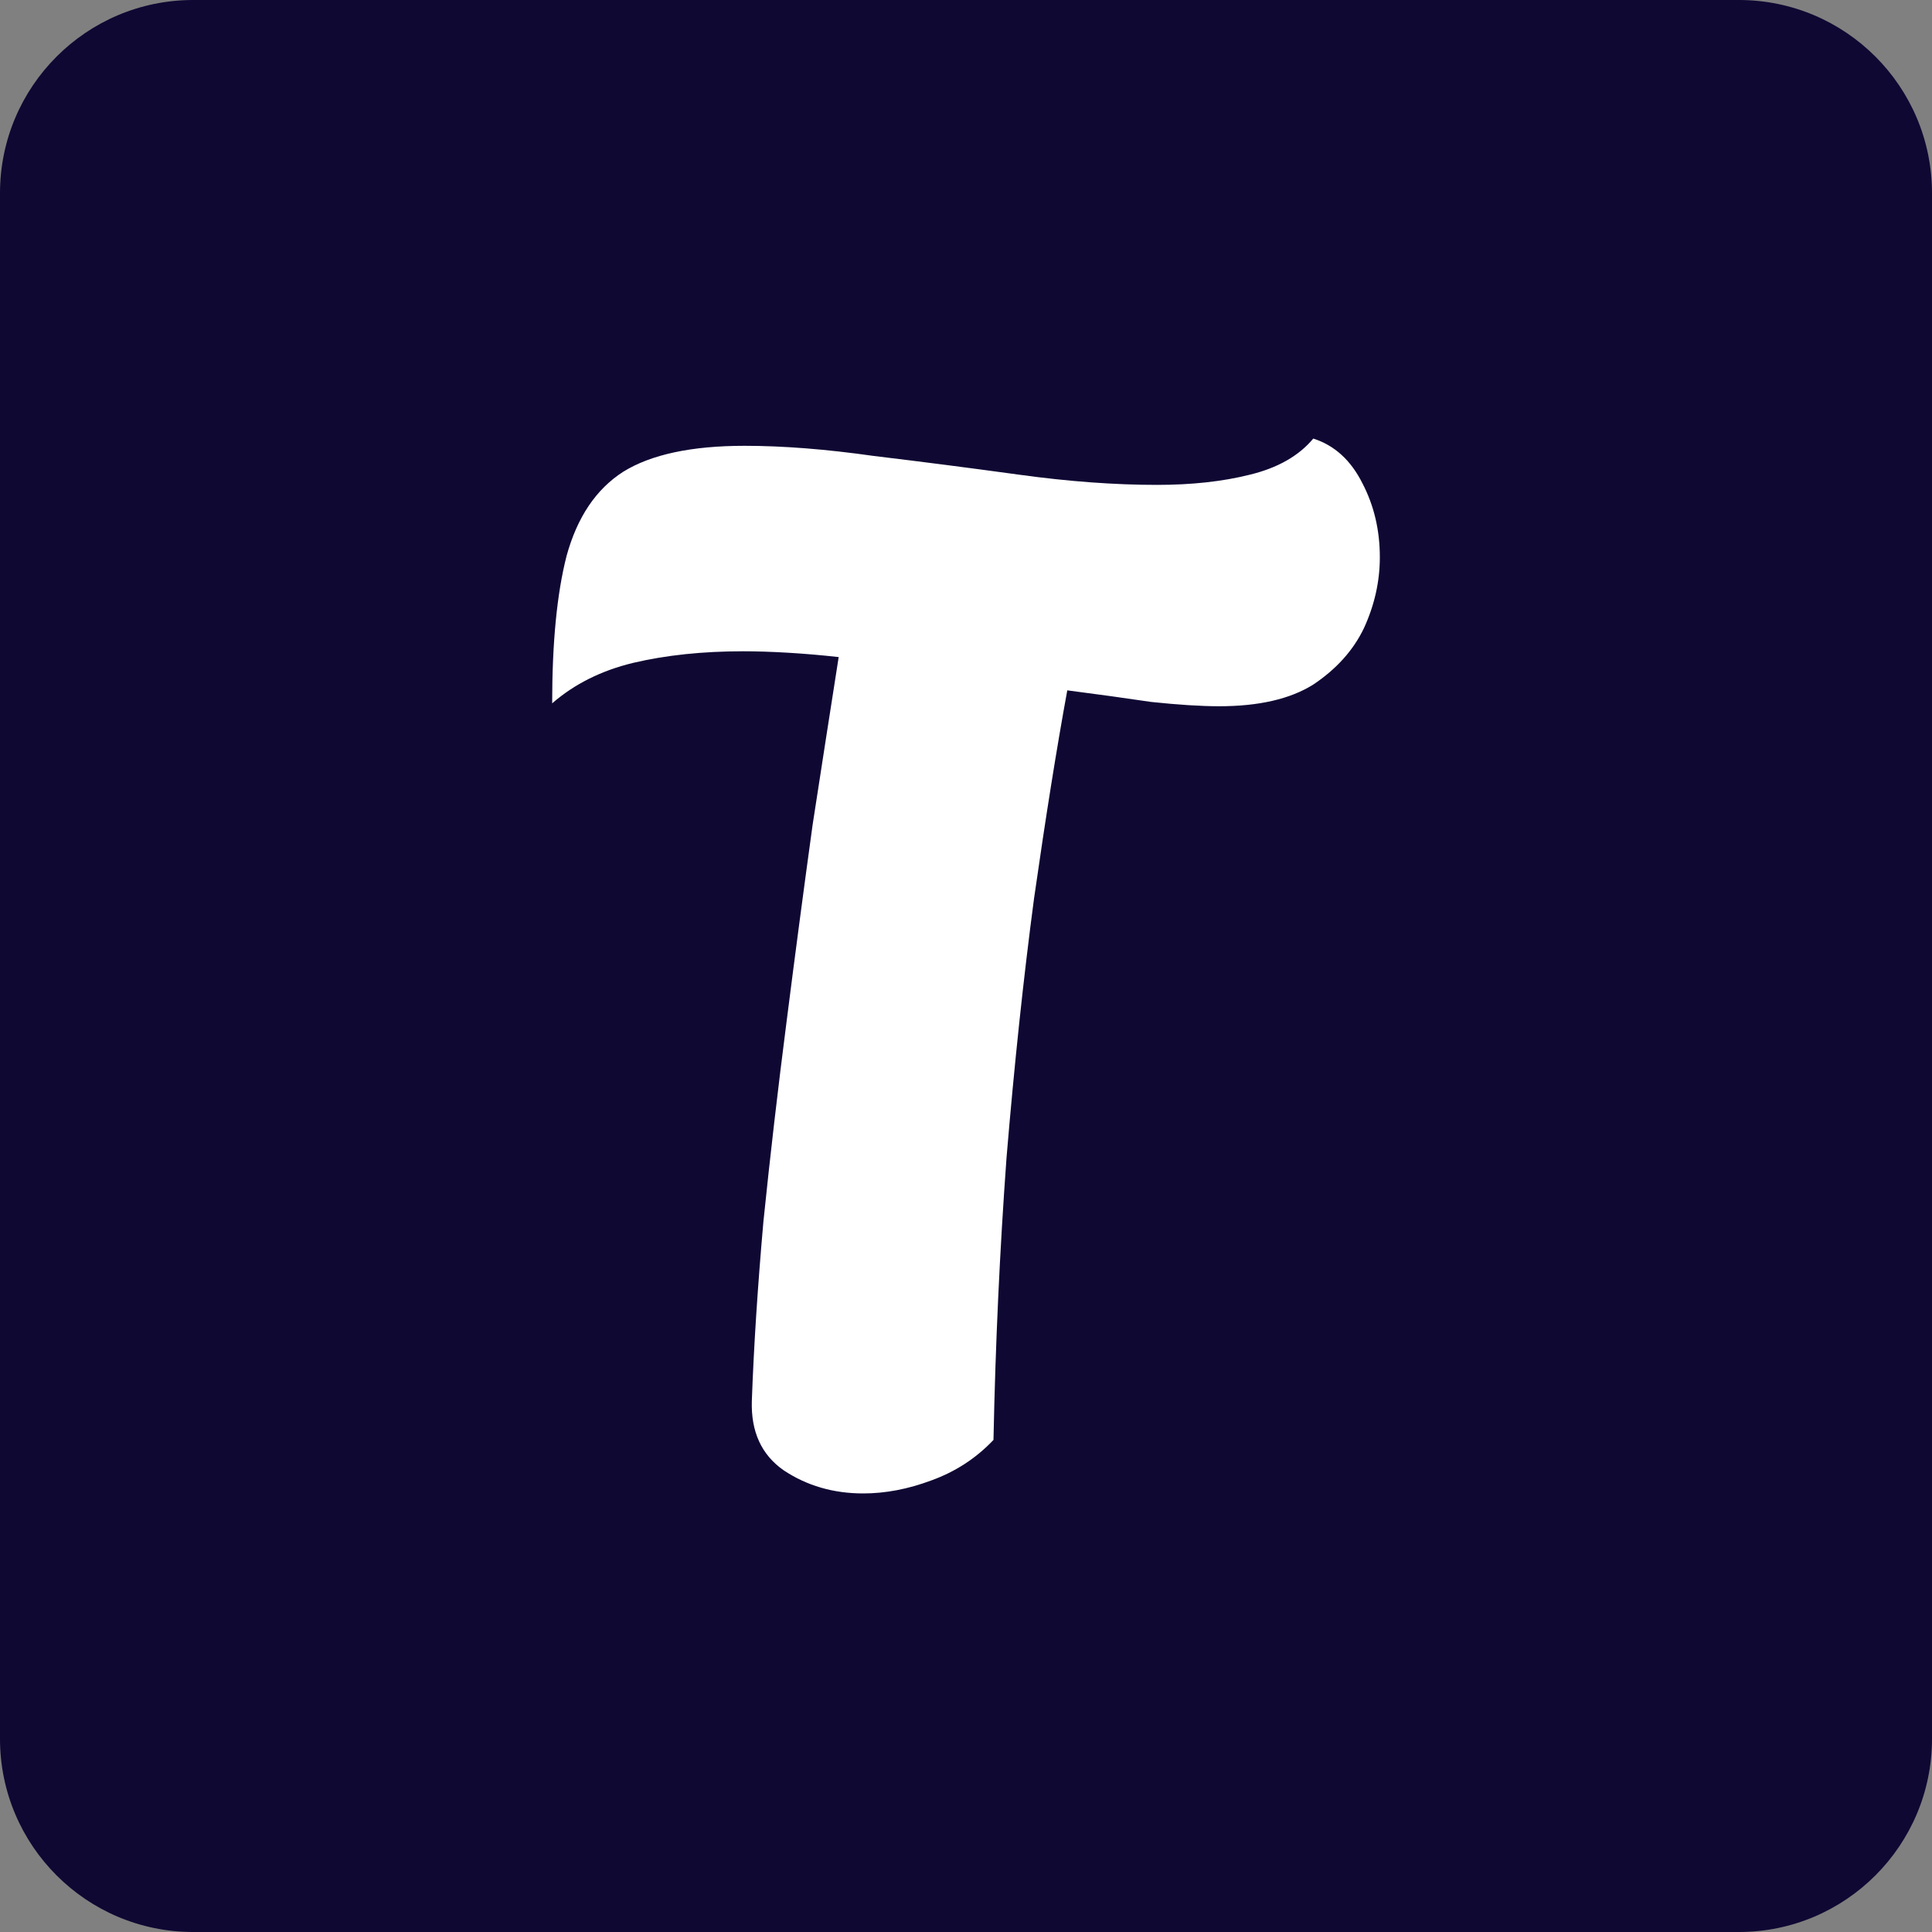 <svg width="40" height="40" viewBox="0 0 40 40" fill="none" xmlns="http://www.w3.org/2000/svg">
<rect x="0" y="0" width="40" height="40" fill="#808080" stroke="none"/>
<path d="M0 4C0 1.791 1.791 0 4 0H36C38.209 0 40 1.791 40 4V36C40 38.209 38.209 40 36 40H4C1.791 40 0 38.209 0 36V4Z" fill="#0F0833"/>
<path d="M17.873 30.92C17.254 30.92 16.704 30.76 16.225 30.441C15.766 30.121 15.546 29.642 15.566 29.003C15.606 27.884 15.686 26.646 15.806 25.288C15.945 23.93 16.105 22.552 16.285 21.153C16.465 19.735 16.645 18.377 16.824 17.079C17.024 15.781 17.204 14.622 17.364 13.604C17.004 13.564 16.655 13.534 16.315 13.514C15.976 13.494 15.666 13.484 15.386 13.484C14.547 13.484 13.789 13.564 13.109 13.724C12.45 13.883 11.891 14.163 11.432 14.562C11.432 13.304 11.531 12.286 11.731 11.507C11.951 10.708 12.34 10.129 12.9 9.769C13.479 9.409 14.318 9.23 15.416 9.23C16.215 9.23 17.104 9.3 18.083 9.439C19.081 9.559 20.09 9.689 21.108 9.829C22.127 9.969 23.076 10.039 23.955 10.039C24.674 10.039 25.313 9.969 25.872 9.829C26.451 9.689 26.891 9.439 27.19 9.08C27.63 9.22 27.969 9.529 28.209 10.009C28.448 10.468 28.568 10.977 28.568 11.537C28.568 12.036 28.459 12.525 28.239 13.005C28.019 13.464 27.669 13.853 27.19 14.173C26.711 14.473 26.062 14.622 25.243 14.622C24.863 14.622 24.394 14.592 23.835 14.533C23.296 14.453 22.716 14.373 22.097 14.293C21.877 15.491 21.648 16.929 21.408 18.607C21.188 20.265 20.999 22.052 20.839 23.97C20.699 25.887 20.609 27.834 20.569 29.812C20.21 30.191 19.78 30.471 19.281 30.651C18.802 30.83 18.332 30.92 17.873 30.92Z" fill="white"/>
</svg>
